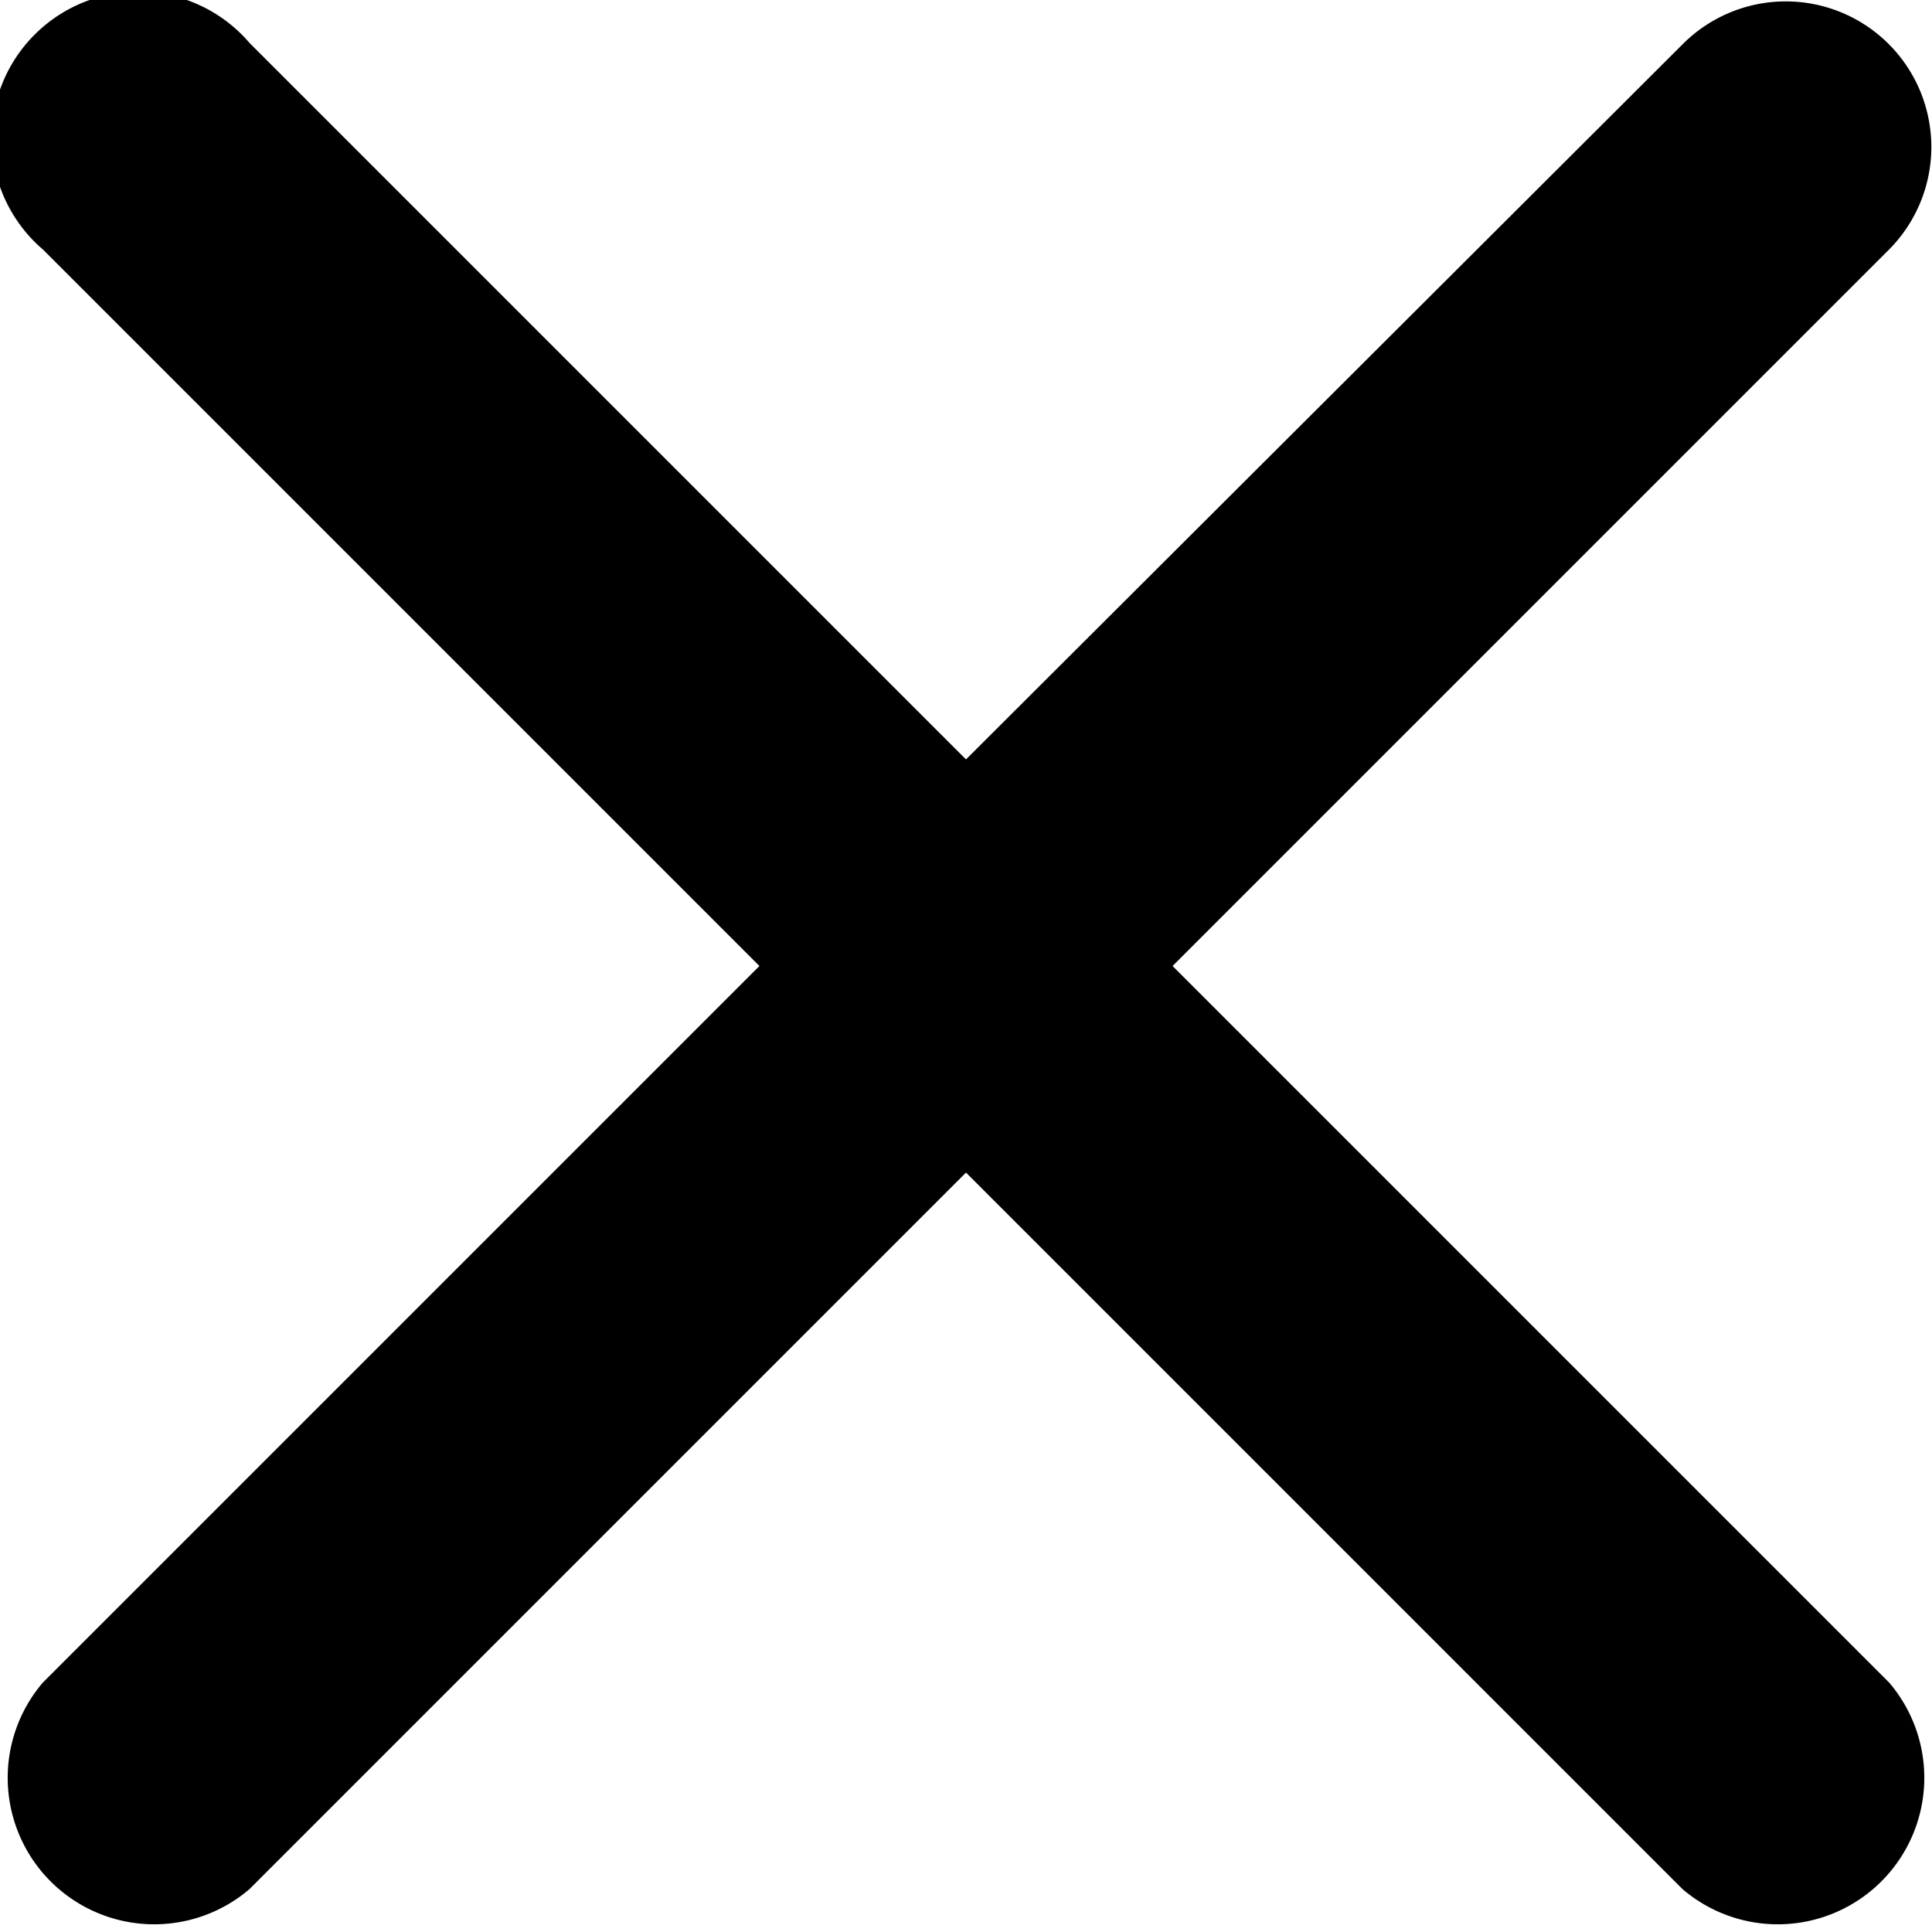 <svg xmlns="http://www.w3.org/2000/svg" width="13.186" height="13.186" viewBox="0 0 13.186 13.186"><path d="M12.893 1.703l-4.89 4.89 4.89 4.89a1 1 0 01-1.41 1.41l-4.89-4.89-4.89 4.89a1 1 0 01-1.41-1.41l4.89-4.89-4.89-4.89a1 1 0 111.41-1.41l4.89 4.89 4.89-4.88a.993.993 0 011.41 1.4z"/></svg>